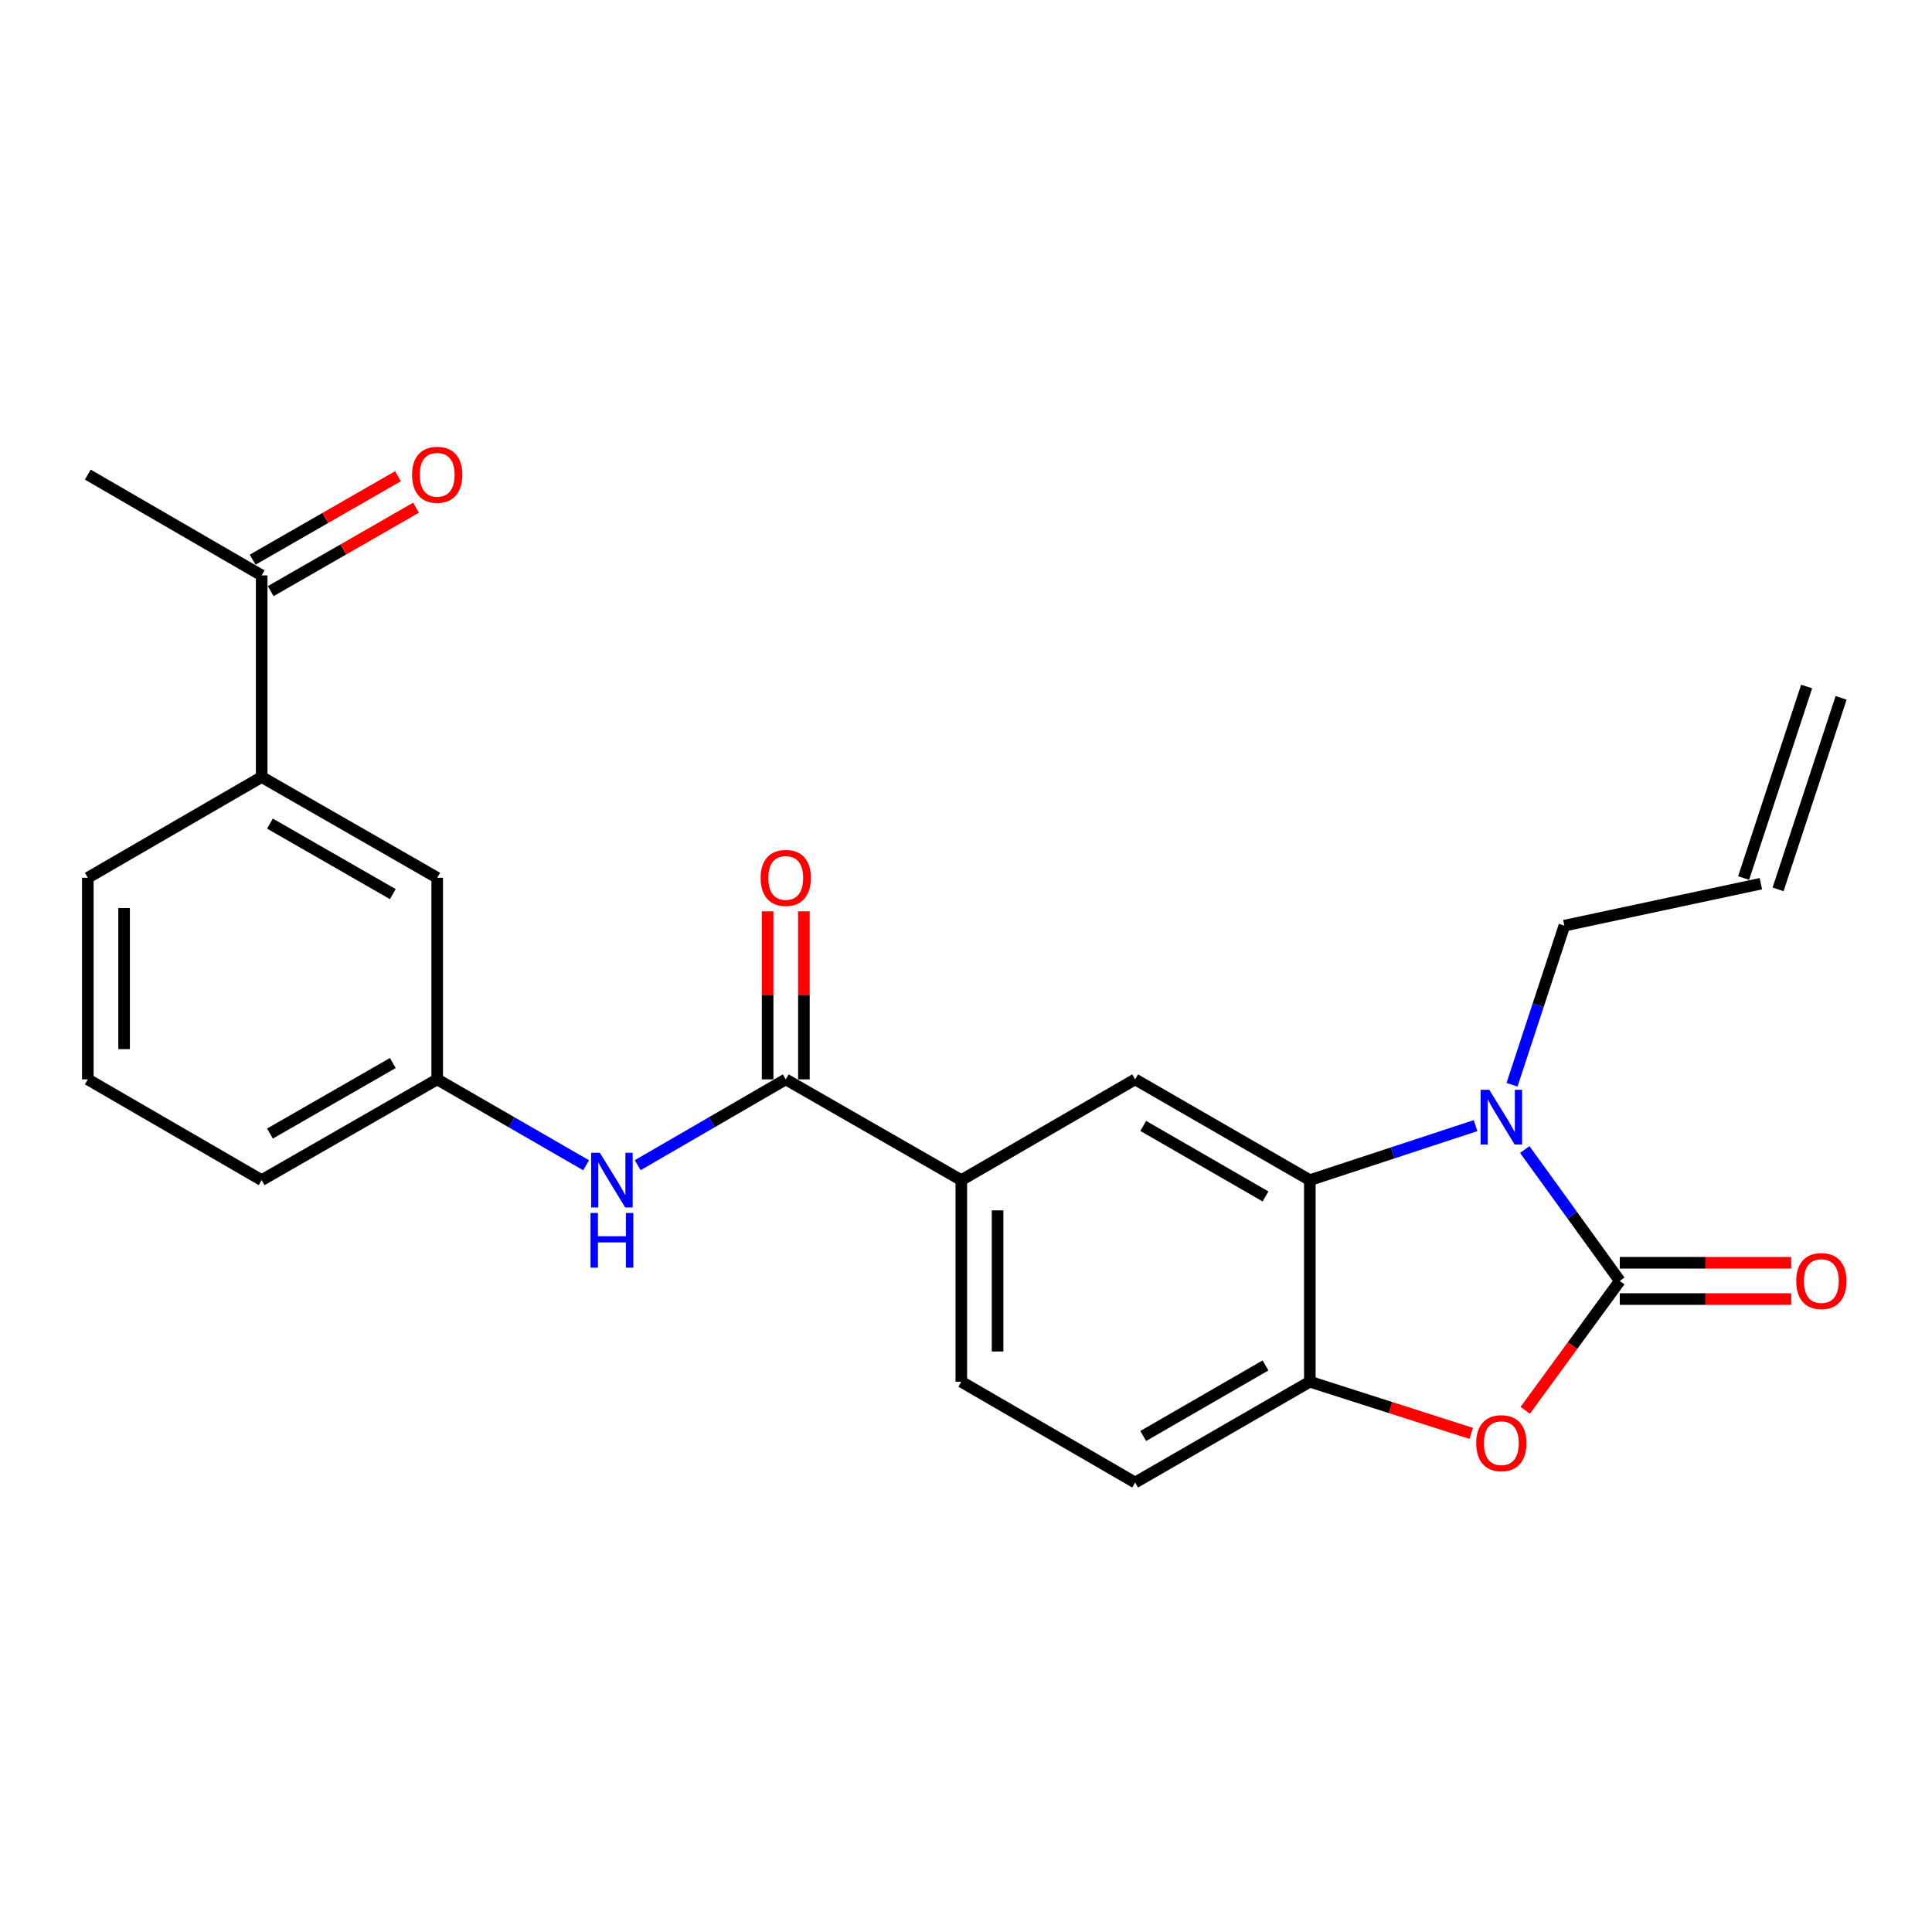 <?xml version='1.0' encoding='iso-8859-1'?>
<svg version='1.1' baseProfile='full'
              xmlns='http://www.w3.org/2000/svg'
                      xmlns:rdkit='http://www.rdkit.org/xml'
                      xmlns:xlink='http://www.w3.org/1999/xlink'
                  xml:space='preserve'
width='1000px' height='1000px' viewBox='0 0 1000 1000'>
<!-- END OF HEADER -->
<rect style='opacity:1.0;fill:#FFFFFF;stroke:none' width='1000' height='1000' x='0' y='0'> </rect>
<path class='bond-0' d='M 838.399,663.003 L 813.814,629.004' style='fill:none;fill-rule:evenodd;stroke:#000000;stroke-width:6px;stroke-linecap:butt;stroke-linejoin:miter;stroke-opacity:1' />
<path class='bond-0' d='M 813.814,629.004 L 789.228,595.006' style='fill:none;fill-rule:evenodd;stroke:#0000FF;stroke-width:6px;stroke-linecap:butt;stroke-linejoin:miter;stroke-opacity:1' />
<path class='bond-2' d='M 838.399,663.003 L 813.928,696.497' style='fill:none;fill-rule:evenodd;stroke:#000000;stroke-width:6px;stroke-linecap:butt;stroke-linejoin:miter;stroke-opacity:1' />
<path class='bond-2' d='M 813.928,696.497 L 789.457,729.991' style='fill:none;fill-rule:evenodd;stroke:#FF0000;stroke-width:6px;stroke-linecap:butt;stroke-linejoin:miter;stroke-opacity:1' />
<path class='bond-8' d='M 838.399,672.39 L 882.76,672.39' style='fill:none;fill-rule:evenodd;stroke:#000000;stroke-width:6px;stroke-linecap:butt;stroke-linejoin:miter;stroke-opacity:1' />
<path class='bond-8' d='M 882.76,672.39 L 927.121,672.39' style='fill:none;fill-rule:evenodd;stroke:#FF0000;stroke-width:6px;stroke-linecap:butt;stroke-linejoin:miter;stroke-opacity:1' />
<path class='bond-8' d='M 838.399,653.615 L 882.76,653.615' style='fill:none;fill-rule:evenodd;stroke:#000000;stroke-width:6px;stroke-linecap:butt;stroke-linejoin:miter;stroke-opacity:1' />
<path class='bond-8' d='M 882.76,653.615 L 927.121,653.615' style='fill:none;fill-rule:evenodd;stroke:#FF0000;stroke-width:6px;stroke-linecap:butt;stroke-linejoin:miter;stroke-opacity:1' />
<path class='bond-1' d='M 763.748,582.622 L 720.86,596.73' style='fill:none;fill-rule:evenodd;stroke:#0000FF;stroke-width:6px;stroke-linecap:butt;stroke-linejoin:miter;stroke-opacity:1' />
<path class='bond-1' d='M 720.86,596.73 L 677.973,610.838' style='fill:none;fill-rule:evenodd;stroke:#000000;stroke-width:6px;stroke-linecap:butt;stroke-linejoin:miter;stroke-opacity:1' />
<path class='bond-18' d='M 782.615,561.462 L 796.165,520.289' style='fill:none;fill-rule:evenodd;stroke:#0000FF;stroke-width:6px;stroke-linecap:butt;stroke-linejoin:miter;stroke-opacity:1' />
<path class='bond-18' d='M 796.165,520.289 L 809.714,479.117' style='fill:none;fill-rule:evenodd;stroke:#000000;stroke-width:6px;stroke-linecap:butt;stroke-linejoin:miter;stroke-opacity:1' />
<path class='bond-5' d='M 677.973,610.838 L 587.547,558.683' style='fill:none;fill-rule:evenodd;stroke:#000000;stroke-width:6px;stroke-linecap:butt;stroke-linejoin:miter;stroke-opacity:1' />
<path class='bond-5' d='M 655.028,619.279 L 591.73,582.771' style='fill:none;fill-rule:evenodd;stroke:#000000;stroke-width:6px;stroke-linecap:butt;stroke-linejoin:miter;stroke-opacity:1' />
<path class='bond-24' d='M 677.973,610.838 L 677.973,715.178' style='fill:none;fill-rule:evenodd;stroke:#000000;stroke-width:6px;stroke-linecap:butt;stroke-linejoin:miter;stroke-opacity:1' />
<path class='bond-3' d='M 761.495,741.914 L 719.734,728.546' style='fill:none;fill-rule:evenodd;stroke:#FF0000;stroke-width:6px;stroke-linecap:butt;stroke-linejoin:miter;stroke-opacity:1' />
<path class='bond-3' d='M 719.734,728.546 L 677.973,715.178' style='fill:none;fill-rule:evenodd;stroke:#000000;stroke-width:6px;stroke-linecap:butt;stroke-linejoin:miter;stroke-opacity:1' />
<path class='bond-14' d='M 677.973,715.178 L 587.547,767.353' style='fill:none;fill-rule:evenodd;stroke:#000000;stroke-width:6px;stroke-linecap:butt;stroke-linejoin:miter;stroke-opacity:1' />
<path class='bond-14' d='M 655.025,706.742 L 591.728,743.264' style='fill:none;fill-rule:evenodd;stroke:#000000;stroke-width:6px;stroke-linecap:butt;stroke-linejoin:miter;stroke-opacity:1' />
<path class='bond-4' d='M 406.707,558.683 L 497.57,610.838' style='fill:none;fill-rule:evenodd;stroke:#000000;stroke-width:6px;stroke-linecap:butt;stroke-linejoin:miter;stroke-opacity:1' />
<path class='bond-7' d='M 406.707,558.683 L 368.389,580.894' style='fill:none;fill-rule:evenodd;stroke:#000000;stroke-width:6px;stroke-linecap:butt;stroke-linejoin:miter;stroke-opacity:1' />
<path class='bond-7' d='M 368.389,580.894 L 330.07,603.105' style='fill:none;fill-rule:evenodd;stroke:#0000FF;stroke-width:6px;stroke-linecap:butt;stroke-linejoin:miter;stroke-opacity:1' />
<path class='bond-12' d='M 416.095,558.683 L 416.095,515.193' style='fill:none;fill-rule:evenodd;stroke:#000000;stroke-width:6px;stroke-linecap:butt;stroke-linejoin:miter;stroke-opacity:1' />
<path class='bond-12' d='M 416.095,515.193 L 416.095,471.702' style='fill:none;fill-rule:evenodd;stroke:#FF0000;stroke-width:6px;stroke-linecap:butt;stroke-linejoin:miter;stroke-opacity:1' />
<path class='bond-12' d='M 397.319,558.683 L 397.319,515.193' style='fill:none;fill-rule:evenodd;stroke:#000000;stroke-width:6px;stroke-linecap:butt;stroke-linejoin:miter;stroke-opacity:1' />
<path class='bond-12' d='M 397.319,515.193 L 397.319,471.702' style='fill:none;fill-rule:evenodd;stroke:#FF0000;stroke-width:6px;stroke-linecap:butt;stroke-linejoin:miter;stroke-opacity:1' />
<path class='bond-6' d='M 587.547,558.683 L 497.57,610.838' style='fill:none;fill-rule:evenodd;stroke:#000000;stroke-width:6px;stroke-linecap:butt;stroke-linejoin:miter;stroke-opacity:1' />
<path class='bond-25' d='M 497.57,610.838 L 497.57,715.178' style='fill:none;fill-rule:evenodd;stroke:#000000;stroke-width:6px;stroke-linecap:butt;stroke-linejoin:miter;stroke-opacity:1' />
<path class='bond-25' d='M 516.346,626.489 L 516.346,699.527' style='fill:none;fill-rule:evenodd;stroke:#000000;stroke-width:6px;stroke-linecap:butt;stroke-linejoin:miter;stroke-opacity:1' />
<path class='bond-11' d='M 303.38,603.139 L 264.838,580.911' style='fill:none;fill-rule:evenodd;stroke:#0000FF;stroke-width:6px;stroke-linecap:butt;stroke-linejoin:miter;stroke-opacity:1' />
<path class='bond-11' d='M 264.838,580.911 L 226.295,558.683' style='fill:none;fill-rule:evenodd;stroke:#000000;stroke-width:6px;stroke-linecap:butt;stroke-linejoin:miter;stroke-opacity:1' />
<path class='bond-9' d='M 135.442,402.178 L 226.295,454.333' style='fill:none;fill-rule:evenodd;stroke:#000000;stroke-width:6px;stroke-linecap:butt;stroke-linejoin:miter;stroke-opacity:1' />
<path class='bond-9' d='M 139.722,426.285 L 203.319,462.793' style='fill:none;fill-rule:evenodd;stroke:#000000;stroke-width:6px;stroke-linecap:butt;stroke-linejoin:miter;stroke-opacity:1' />
<path class='bond-10' d='M 135.442,402.178 L 135.442,297.838' style='fill:none;fill-rule:evenodd;stroke:#000000;stroke-width:6px;stroke-linecap:butt;stroke-linejoin:miter;stroke-opacity:1' />
<path class='bond-26' d='M 135.442,402.178 L 45.455,454.333' style='fill:none;fill-rule:evenodd;stroke:#000000;stroke-width:6px;stroke-linecap:butt;stroke-linejoin:miter;stroke-opacity:1' />
<path class='bond-16' d='M 140.117,305.979 L 177.734,284.377' style='fill:none;fill-rule:evenodd;stroke:#000000;stroke-width:6px;stroke-linecap:butt;stroke-linejoin:miter;stroke-opacity:1' />
<path class='bond-16' d='M 177.734,284.377 L 215.351,262.774' style='fill:none;fill-rule:evenodd;stroke:#FF0000;stroke-width:6px;stroke-linecap:butt;stroke-linejoin:miter;stroke-opacity:1' />
<path class='bond-16' d='M 130.767,289.698 L 168.383,268.095' style='fill:none;fill-rule:evenodd;stroke:#000000;stroke-width:6px;stroke-linecap:butt;stroke-linejoin:miter;stroke-opacity:1' />
<path class='bond-16' d='M 168.383,268.095 L 206,246.492' style='fill:none;fill-rule:evenodd;stroke:#FF0000;stroke-width:6px;stroke-linecap:butt;stroke-linejoin:miter;stroke-opacity:1' />
<path class='bond-23' d='M 135.442,297.838 L 45.455,245.663' style='fill:none;fill-rule:evenodd;stroke:#000000;stroke-width:6px;stroke-linecap:butt;stroke-linejoin:miter;stroke-opacity:1' />
<path class='bond-13' d='M 226.295,558.683 L 226.295,454.333' style='fill:none;fill-rule:evenodd;stroke:#000000;stroke-width:6px;stroke-linecap:butt;stroke-linejoin:miter;stroke-opacity:1' />
<path class='bond-22' d='M 226.295,558.683 L 135.442,610.838' style='fill:none;fill-rule:evenodd;stroke:#000000;stroke-width:6px;stroke-linecap:butt;stroke-linejoin:miter;stroke-opacity:1' />
<path class='bond-22' d='M 203.319,550.223 L 139.722,586.731' style='fill:none;fill-rule:evenodd;stroke:#000000;stroke-width:6px;stroke-linecap:butt;stroke-linejoin:miter;stroke-opacity:1' />
<path class='bond-15' d='M 587.547,767.353 L 497.57,715.178' style='fill:none;fill-rule:evenodd;stroke:#000000;stroke-width:6px;stroke-linecap:butt;stroke-linejoin:miter;stroke-opacity:1' />
<path class='bond-17' d='M 911.416,457.4 L 809.714,479.117' style='fill:none;fill-rule:evenodd;stroke:#000000;stroke-width:6px;stroke-linecap:butt;stroke-linejoin:miter;stroke-opacity:1' />
<path class='bond-19' d='M 920.333,460.334 L 952.95,361.209' style='fill:none;fill-rule:evenodd;stroke:#000000;stroke-width:6px;stroke-linecap:butt;stroke-linejoin:miter;stroke-opacity:1' />
<path class='bond-19' d='M 902.498,454.465 L 935.115,355.341' style='fill:none;fill-rule:evenodd;stroke:#000000;stroke-width:6px;stroke-linecap:butt;stroke-linejoin:miter;stroke-opacity:1' />
<path class='bond-20' d='M 45.455,454.333 L 45.455,558.683' style='fill:none;fill-rule:evenodd;stroke:#000000;stroke-width:6px;stroke-linecap:butt;stroke-linejoin:miter;stroke-opacity:1' />
<path class='bond-20' d='M 64.23,469.985 L 64.23,543.031' style='fill:none;fill-rule:evenodd;stroke:#000000;stroke-width:6px;stroke-linecap:butt;stroke-linejoin:miter;stroke-opacity:1' />
<path class='bond-21' d='M 45.455,558.683 L 135.442,610.838' style='fill:none;fill-rule:evenodd;stroke:#000000;stroke-width:6px;stroke-linecap:butt;stroke-linejoin:miter;stroke-opacity:1' />
<path  class='atom-1' d='M 770.837 564.071
L 780.117 579.071
Q 781.037 580.551, 782.517 583.231
Q 783.997 585.911, 784.077 586.071
L 784.077 564.071
L 787.837 564.071
L 787.837 592.391
L 783.957 592.391
L 773.997 575.991
Q 772.837 574.071, 771.597 571.871
Q 770.397 569.671, 770.037 568.991
L 770.037 592.391
L 766.357 592.391
L 766.357 564.071
L 770.837 564.071
' fill='#0000FF'/>
<path  class='atom-3' d='M 764.097 746.989
Q 764.097 740.189, 767.457 736.389
Q 770.817 732.589, 777.097 732.589
Q 783.377 732.589, 786.737 736.389
Q 790.097 740.189, 790.097 746.989
Q 790.097 753.869, 786.697 757.789
Q 783.297 761.669, 777.097 761.669
Q 770.857 761.669, 767.457 757.789
Q 764.097 753.909, 764.097 746.989
M 777.097 758.469
Q 781.417 758.469, 783.737 755.589
Q 786.097 752.669, 786.097 746.989
Q 786.097 741.429, 783.737 738.629
Q 781.417 735.789, 777.097 735.789
Q 772.777 735.789, 770.417 738.589
Q 768.097 741.389, 768.097 746.989
Q 768.097 752.709, 770.417 755.589
Q 772.777 758.469, 777.097 758.469
' fill='#FF0000'/>
<path  class='atom-8' d='M 310.47 596.678
L 319.75 611.678
Q 320.67 613.158, 322.15 615.838
Q 323.63 618.518, 323.71 618.678
L 323.71 596.678
L 327.47 596.678
L 327.47 624.998
L 323.59 624.998
L 313.63 608.598
Q 312.47 606.678, 311.23 604.478
Q 310.03 602.278, 309.67 601.598
L 309.67 624.998
L 305.99 624.998
L 305.99 596.678
L 310.47 596.678
' fill='#0000FF'/>
<path  class='atom-8' d='M 305.65 627.83
L 309.49 627.83
L 309.49 639.87
L 323.97 639.87
L 323.97 627.83
L 327.81 627.83
L 327.81 656.15
L 323.97 656.15
L 323.97 643.07
L 309.49 643.07
L 309.49 656.15
L 305.65 656.15
L 305.65 627.83
' fill='#0000FF'/>
<path  class='atom-9' d='M 929.729 663.083
Q 929.729 656.283, 933.089 652.483
Q 936.449 648.683, 942.729 648.683
Q 949.009 648.683, 952.369 652.483
Q 955.729 656.283, 955.729 663.083
Q 955.729 669.963, 952.329 673.883
Q 948.929 677.763, 942.729 677.763
Q 936.489 677.763, 933.089 673.883
Q 929.729 670.003, 929.729 663.083
M 942.729 674.563
Q 947.049 674.563, 949.369 671.683
Q 951.729 668.763, 951.729 663.083
Q 951.729 657.523, 949.369 654.723
Q 947.049 651.883, 942.729 651.883
Q 938.409 651.883, 936.049 654.683
Q 933.729 657.483, 933.729 663.083
Q 933.729 668.803, 936.049 671.683
Q 938.409 674.563, 942.729 674.563
' fill='#FF0000'/>
<path  class='atom-13' d='M 393.707 454.413
Q 393.707 447.613, 397.067 443.813
Q 400.427 440.013, 406.707 440.013
Q 412.987 440.013, 416.347 443.813
Q 419.707 447.613, 419.707 454.413
Q 419.707 461.293, 416.307 465.213
Q 412.907 469.093, 406.707 469.093
Q 400.467 469.093, 397.067 465.213
Q 393.707 461.333, 393.707 454.413
M 406.707 465.893
Q 411.027 465.893, 413.347 463.013
Q 415.707 460.093, 415.707 454.413
Q 415.707 448.853, 413.347 446.053
Q 411.027 443.213, 406.707 443.213
Q 402.387 443.213, 400.027 446.013
Q 397.707 448.813, 397.707 454.413
Q 397.707 460.133, 400.027 463.013
Q 402.387 465.893, 406.707 465.893
' fill='#FF0000'/>
<path  class='atom-17' d='M 213.295 245.743
Q 213.295 238.943, 216.655 235.143
Q 220.015 231.343, 226.295 231.343
Q 232.575 231.343, 235.935 235.143
Q 239.295 238.943, 239.295 245.743
Q 239.295 252.623, 235.895 256.543
Q 232.495 260.423, 226.295 260.423
Q 220.055 260.423, 216.655 256.543
Q 213.295 252.663, 213.295 245.743
M 226.295 257.223
Q 230.615 257.223, 232.935 254.343
Q 235.295 251.423, 235.295 245.743
Q 235.295 240.183, 232.935 237.383
Q 230.615 234.543, 226.295 234.543
Q 221.975 234.543, 219.615 237.343
Q 217.295 240.143, 217.295 245.743
Q 217.295 251.463, 219.615 254.343
Q 221.975 257.223, 226.295 257.223
' fill='#FF0000'/>
</svg>
